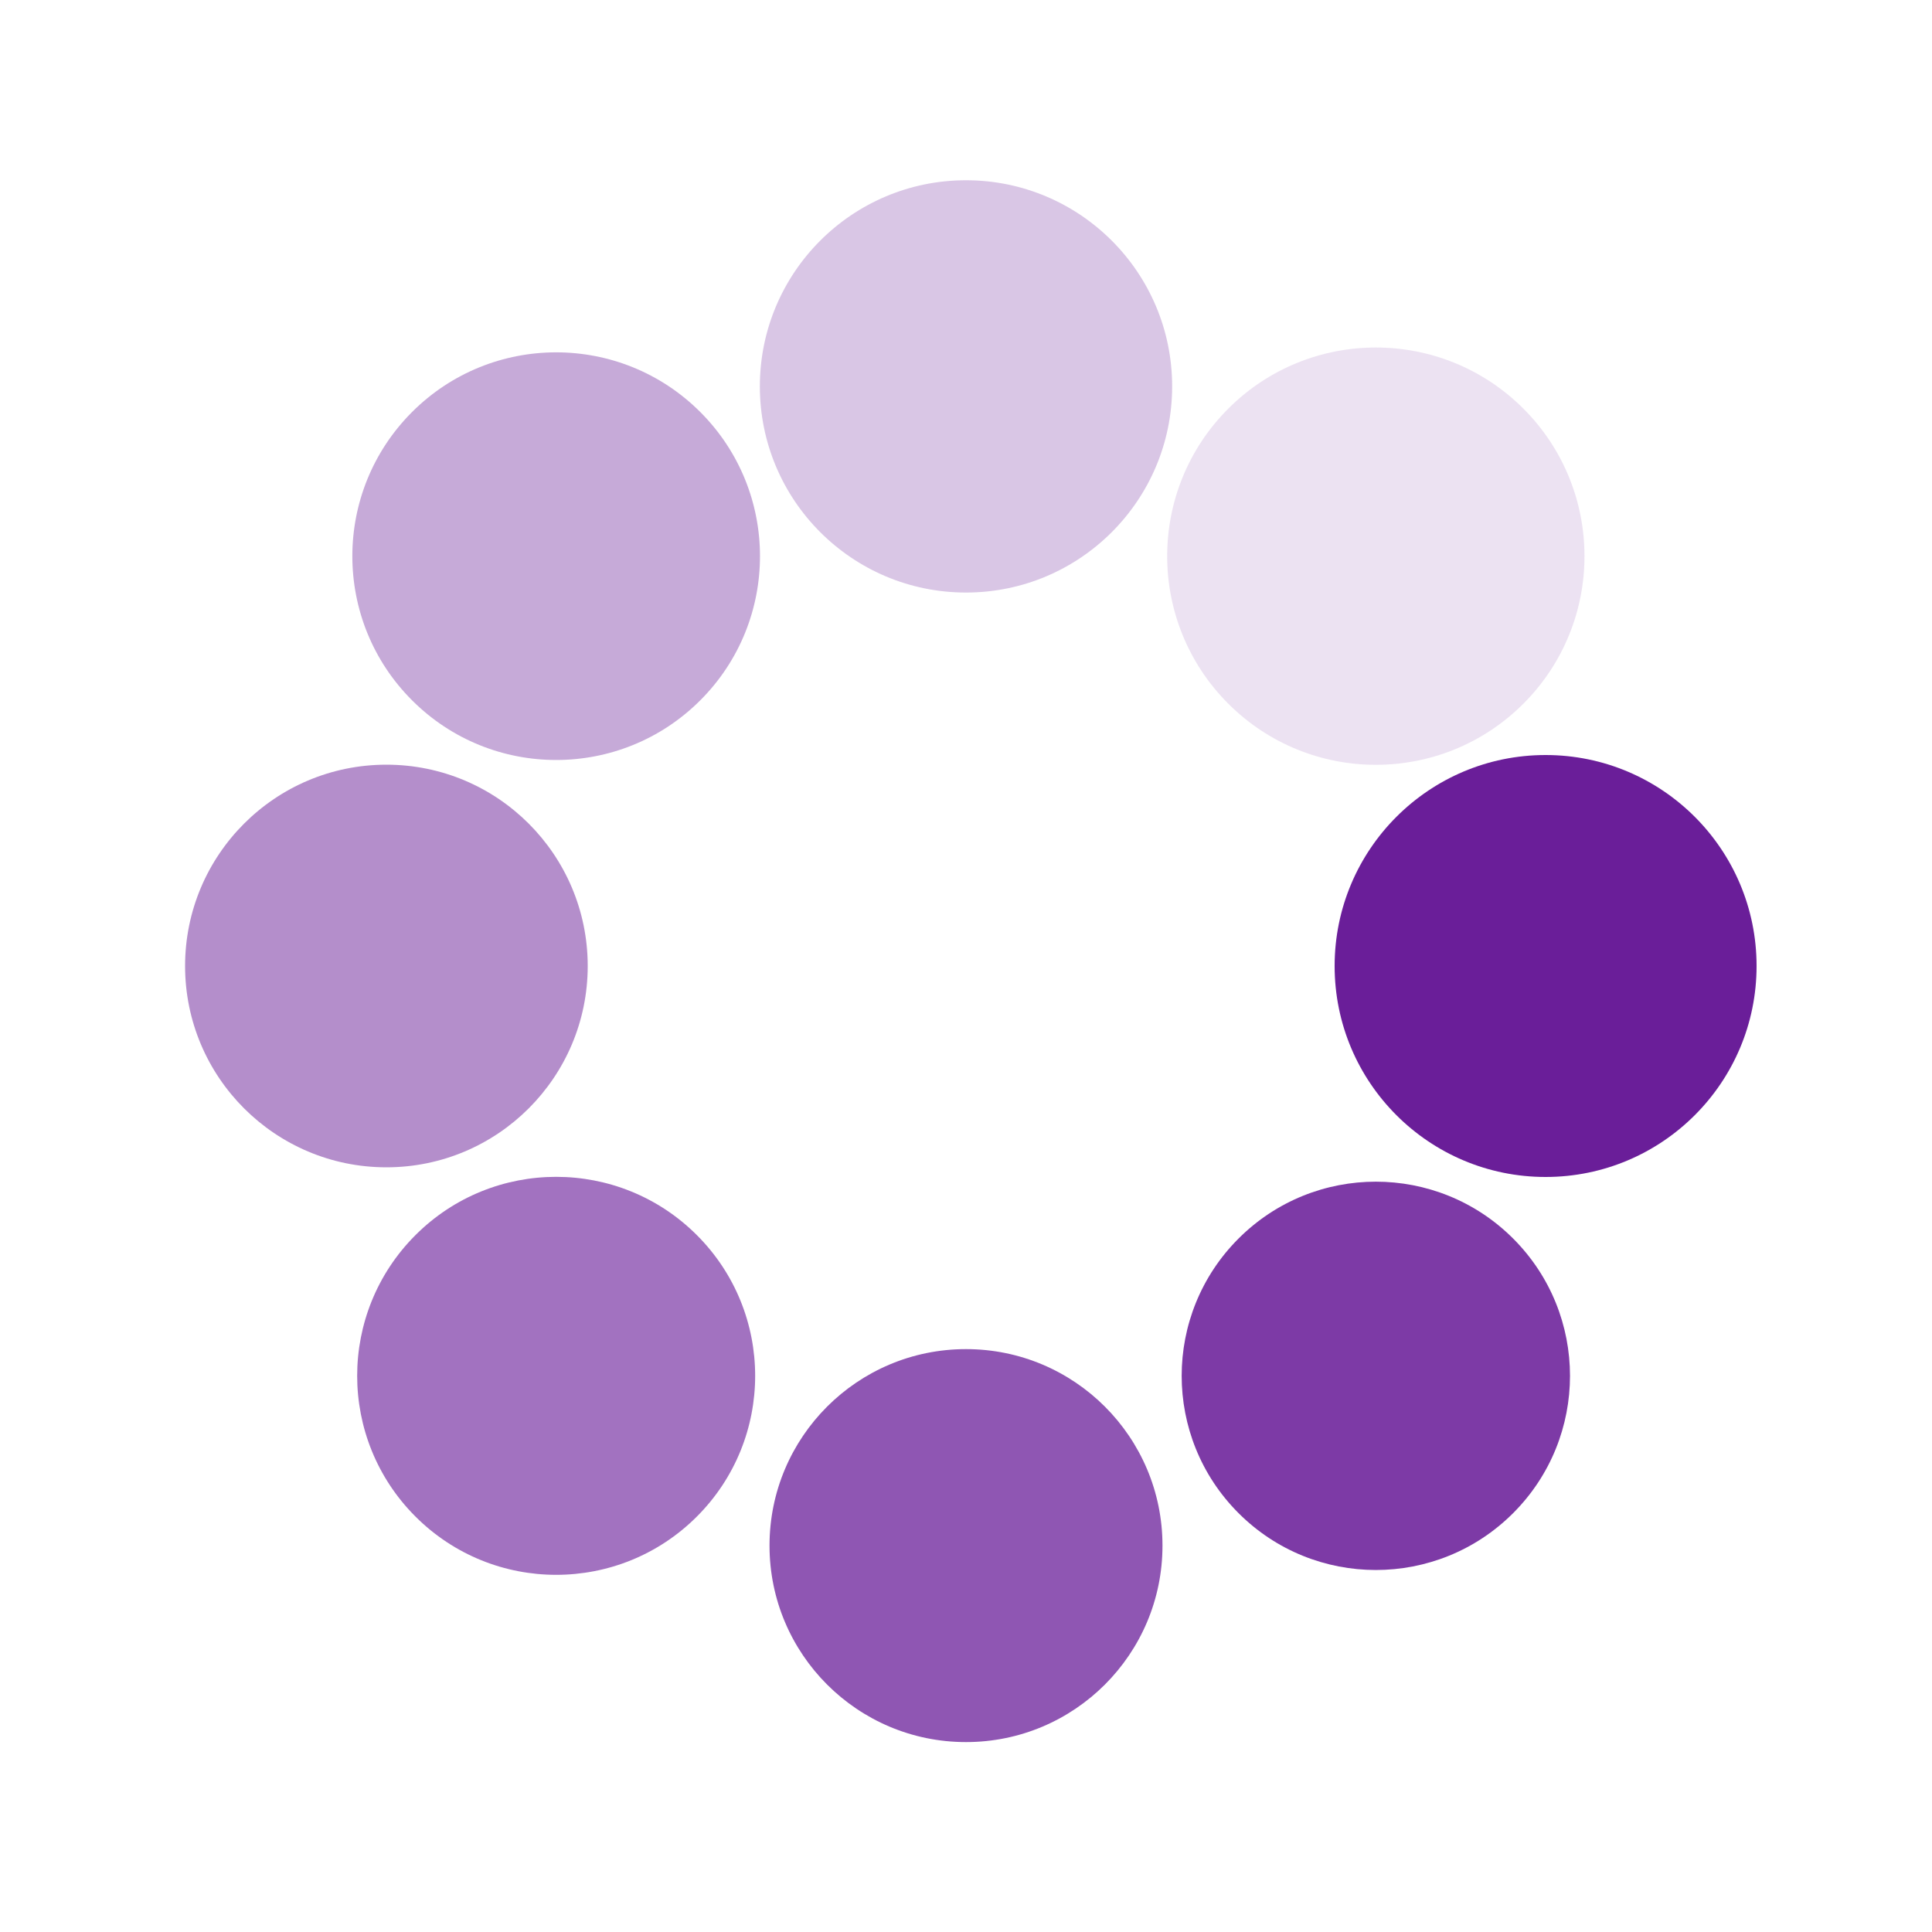<svg class="lds-spin" width="200px"  height="200px"  xmlns="http://www.w3.org/2000/svg" xmlns:xlink="http://www.w3.org/1999/xlink" viewBox="0 0 100 100" preserveAspectRatio="xMidYMid" style="background: none;"><g transform="translate(80,50)">
<g transform="rotate(0)">
<circle cx="0" cy="0" r="10" fill="#6a1e99" fill-opacity="1" transform="scale(1.092 1.092)">
  <animateTransform attributeName="transform" type="scale" begin="-0.438s" values="1.1 1.1;1 1" keyTimes="0;1" dur="0.5s" repeatCount="indefinite"></animateTransform>
  <animate attributeName="fill-opacity" keyTimes="0;1" dur="0.5s" repeatCount="indefinite" values="1;0" begin="-0.438s"></animate>
</circle>
</g>
</g><g transform="translate(71.213,71.213)">
<g transform="rotate(45)">
<circle cx="0" cy="0" r="10" fill="#6a1e99" fill-opacity="0.875" transform="scale(1.005 1.005)">
  <animateTransform attributeName="transform" type="scale" begin="-0.375s" values="1.1 1.1;1 1" keyTimes="0;1" dur="0.5s" repeatCount="indefinite"></animateTransform>
  <animate attributeName="fill-opacity" keyTimes="0;1" dur="0.5s" repeatCount="indefinite" values="1;0" begin="-0.375s"></animate>
</circle>
</g>
</g><g transform="translate(50,80)">
<g transform="rotate(90)">
<circle cx="0" cy="0" r="10" fill="#6a1e99" fill-opacity="0.75" transform="scale(1.017 1.017)">
  <animateTransform attributeName="transform" type="scale" begin="-0.312s" values="1.1 1.1;1 1" keyTimes="0;1" dur="0.5s" repeatCount="indefinite"></animateTransform>
  <animate attributeName="fill-opacity" keyTimes="0;1" dur="0.5s" repeatCount="indefinite" values="1;0" begin="-0.312s"></animate>
</circle>
</g>
</g><g transform="translate(28.787,71.213)">
<g transform="rotate(135)">
<circle cx="0" cy="0" r="10" fill="#6a1e99" fill-opacity="0.625" transform="scale(1.03 1.03)">
  <animateTransform attributeName="transform" type="scale" begin="-0.25s" values="1.1 1.1;1 1" keyTimes="0;1" dur="0.5s" repeatCount="indefinite"></animateTransform>
  <animate attributeName="fill-opacity" keyTimes="0;1" dur="0.5s" repeatCount="indefinite" values="1;0" begin="-0.25s"></animate>
</circle>
</g>
</g><g transform="translate(20,50)">
<g transform="rotate(180)">
<circle cx="0" cy="0" r="10" fill="#6a1e99" fill-opacity="0.5" transform="scale(1.042 1.042)">
  <animateTransform attributeName="transform" type="scale" begin="-0.188s" values="1.1 1.1;1 1" keyTimes="0;1" dur="0.5s" repeatCount="indefinite"></animateTransform>
  <animate attributeName="fill-opacity" keyTimes="0;1" dur="0.5s" repeatCount="indefinite" values="1;0" begin="-0.188s"></animate>
</circle>
</g>
</g><g transform="translate(28.787,28.787)">
<g transform="rotate(225)">
<circle cx="0" cy="0" r="10" fill="#6a1e99" fill-opacity="0.375" transform="scale(1.055 1.055)">
  <animateTransform attributeName="transform" type="scale" begin="-0.125s" values="1.1 1.1;1 1" keyTimes="0;1" dur="0.5s" repeatCount="indefinite"></animateTransform>
  <animate attributeName="fill-opacity" keyTimes="0;1" dur="0.5s" repeatCount="indefinite" values="1;0" begin="-0.125s"></animate>
</circle>
</g>
</g><g transform="translate(50,20)">
<g transform="rotate(270)">
<circle cx="0" cy="0" r="10" fill="#6a1e99" fill-opacity="0.25" transform="scale(1.067 1.067)">
  <animateTransform attributeName="transform" type="scale" begin="-0.062s" values="1.1 1.1;1 1" keyTimes="0;1" dur="0.5s" repeatCount="indefinite"></animateTransform>
  <animate attributeName="fill-opacity" keyTimes="0;1" dur="0.5s" repeatCount="indefinite" values="1;0" begin="-0.062s"></animate>
</circle>
</g>
</g><g transform="translate(71.213,28.787)">
<g transform="rotate(315)">
<circle cx="0" cy="0" r="10" fill="#6a1e99" fill-opacity="0.125" transform="scale(1.08 1.08)">
  <animateTransform attributeName="transform" type="scale" begin="0s" values="1.1 1.1;1 1" keyTimes="0;1" dur="0.5s" repeatCount="indefinite"></animateTransform>
  <animate attributeName="fill-opacity" keyTimes="0;1" dur="0.5s" repeatCount="indefinite" values="1;0" begin="0s"></animate>
</circle>
</g>
</g></svg>
